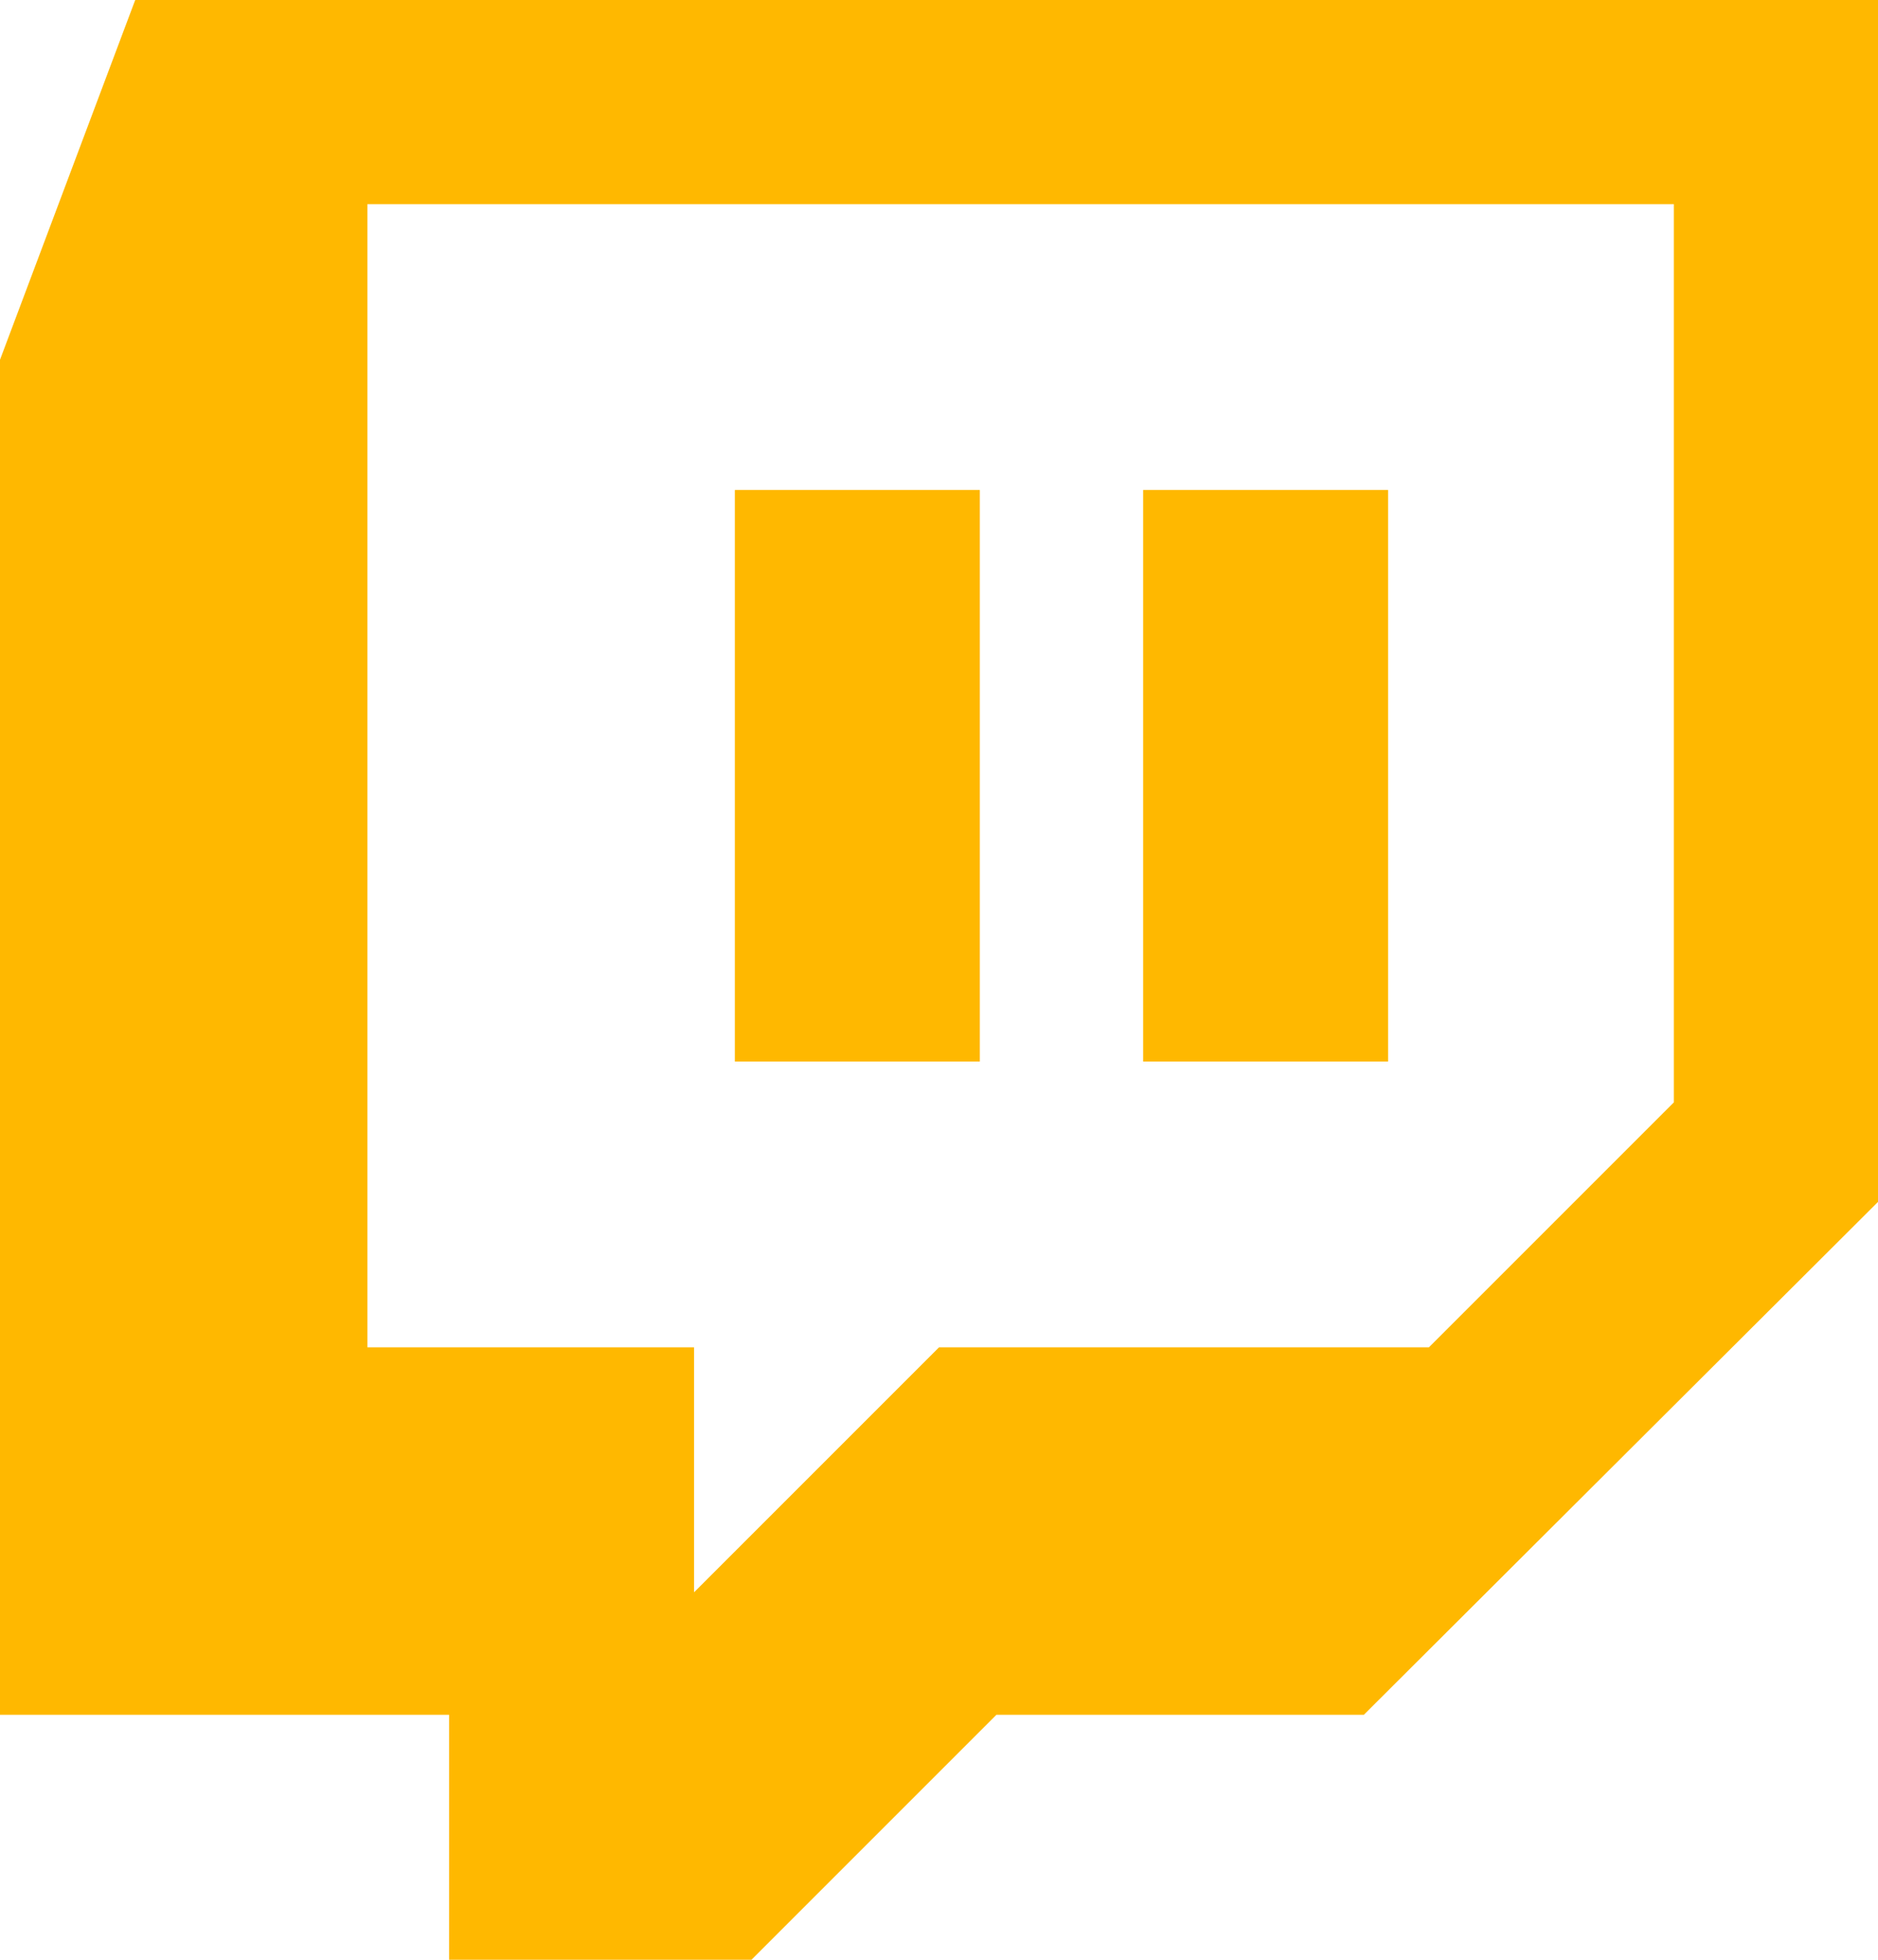 <?xml version="1.0" encoding="UTF-8" standalone="no"?>
<svg
   viewBox="0 0 46 48"
   width="46"
   height="48"
   version="1.1"
   id="svg1"
   sodipodi:docname="icons8-twitch.svg"
   xmlns:inkscape="http://www.inkscape.org/namespaces/inkscape"
   xmlns:sodipodi="http://sodipodi.sourceforge.net/DTD/sodipodi-0.dtd"
   xmlns="http://www.w3.org/2000/svg"
   xmlns:svg="http://www.w3.org/2000/svg">
  <defs
     id="defs1" />
  <sodipodi:namedview
     id="namedview1"
     pagecolor="#ffffff"
     bordercolor="#000000"
     borderopacity="0.25"
     inkscape:showpageshadow="2"
     inkscape:pageopacity="0.0"
     inkscape:pagecheckerboard="0"
     inkscape:deskcolor="#d1d1d1" />
  <path
     d="M 3.312,0 0,8.812 V 42 h 11 v 6 h 7.406 l 6,-6 h 9 L 46,29.438 V 0 Z M 9,5 h 32 v 22 l -6,6 H 23 l -6,6 V 33 H 9 Z m 9,7 v 14 h 6 V 12 Z m 10,0 v 14 h 6 V 12 Z"
     id="path1"
     style="fill:#ffb800;fill-opacity:1" />
</svg>
